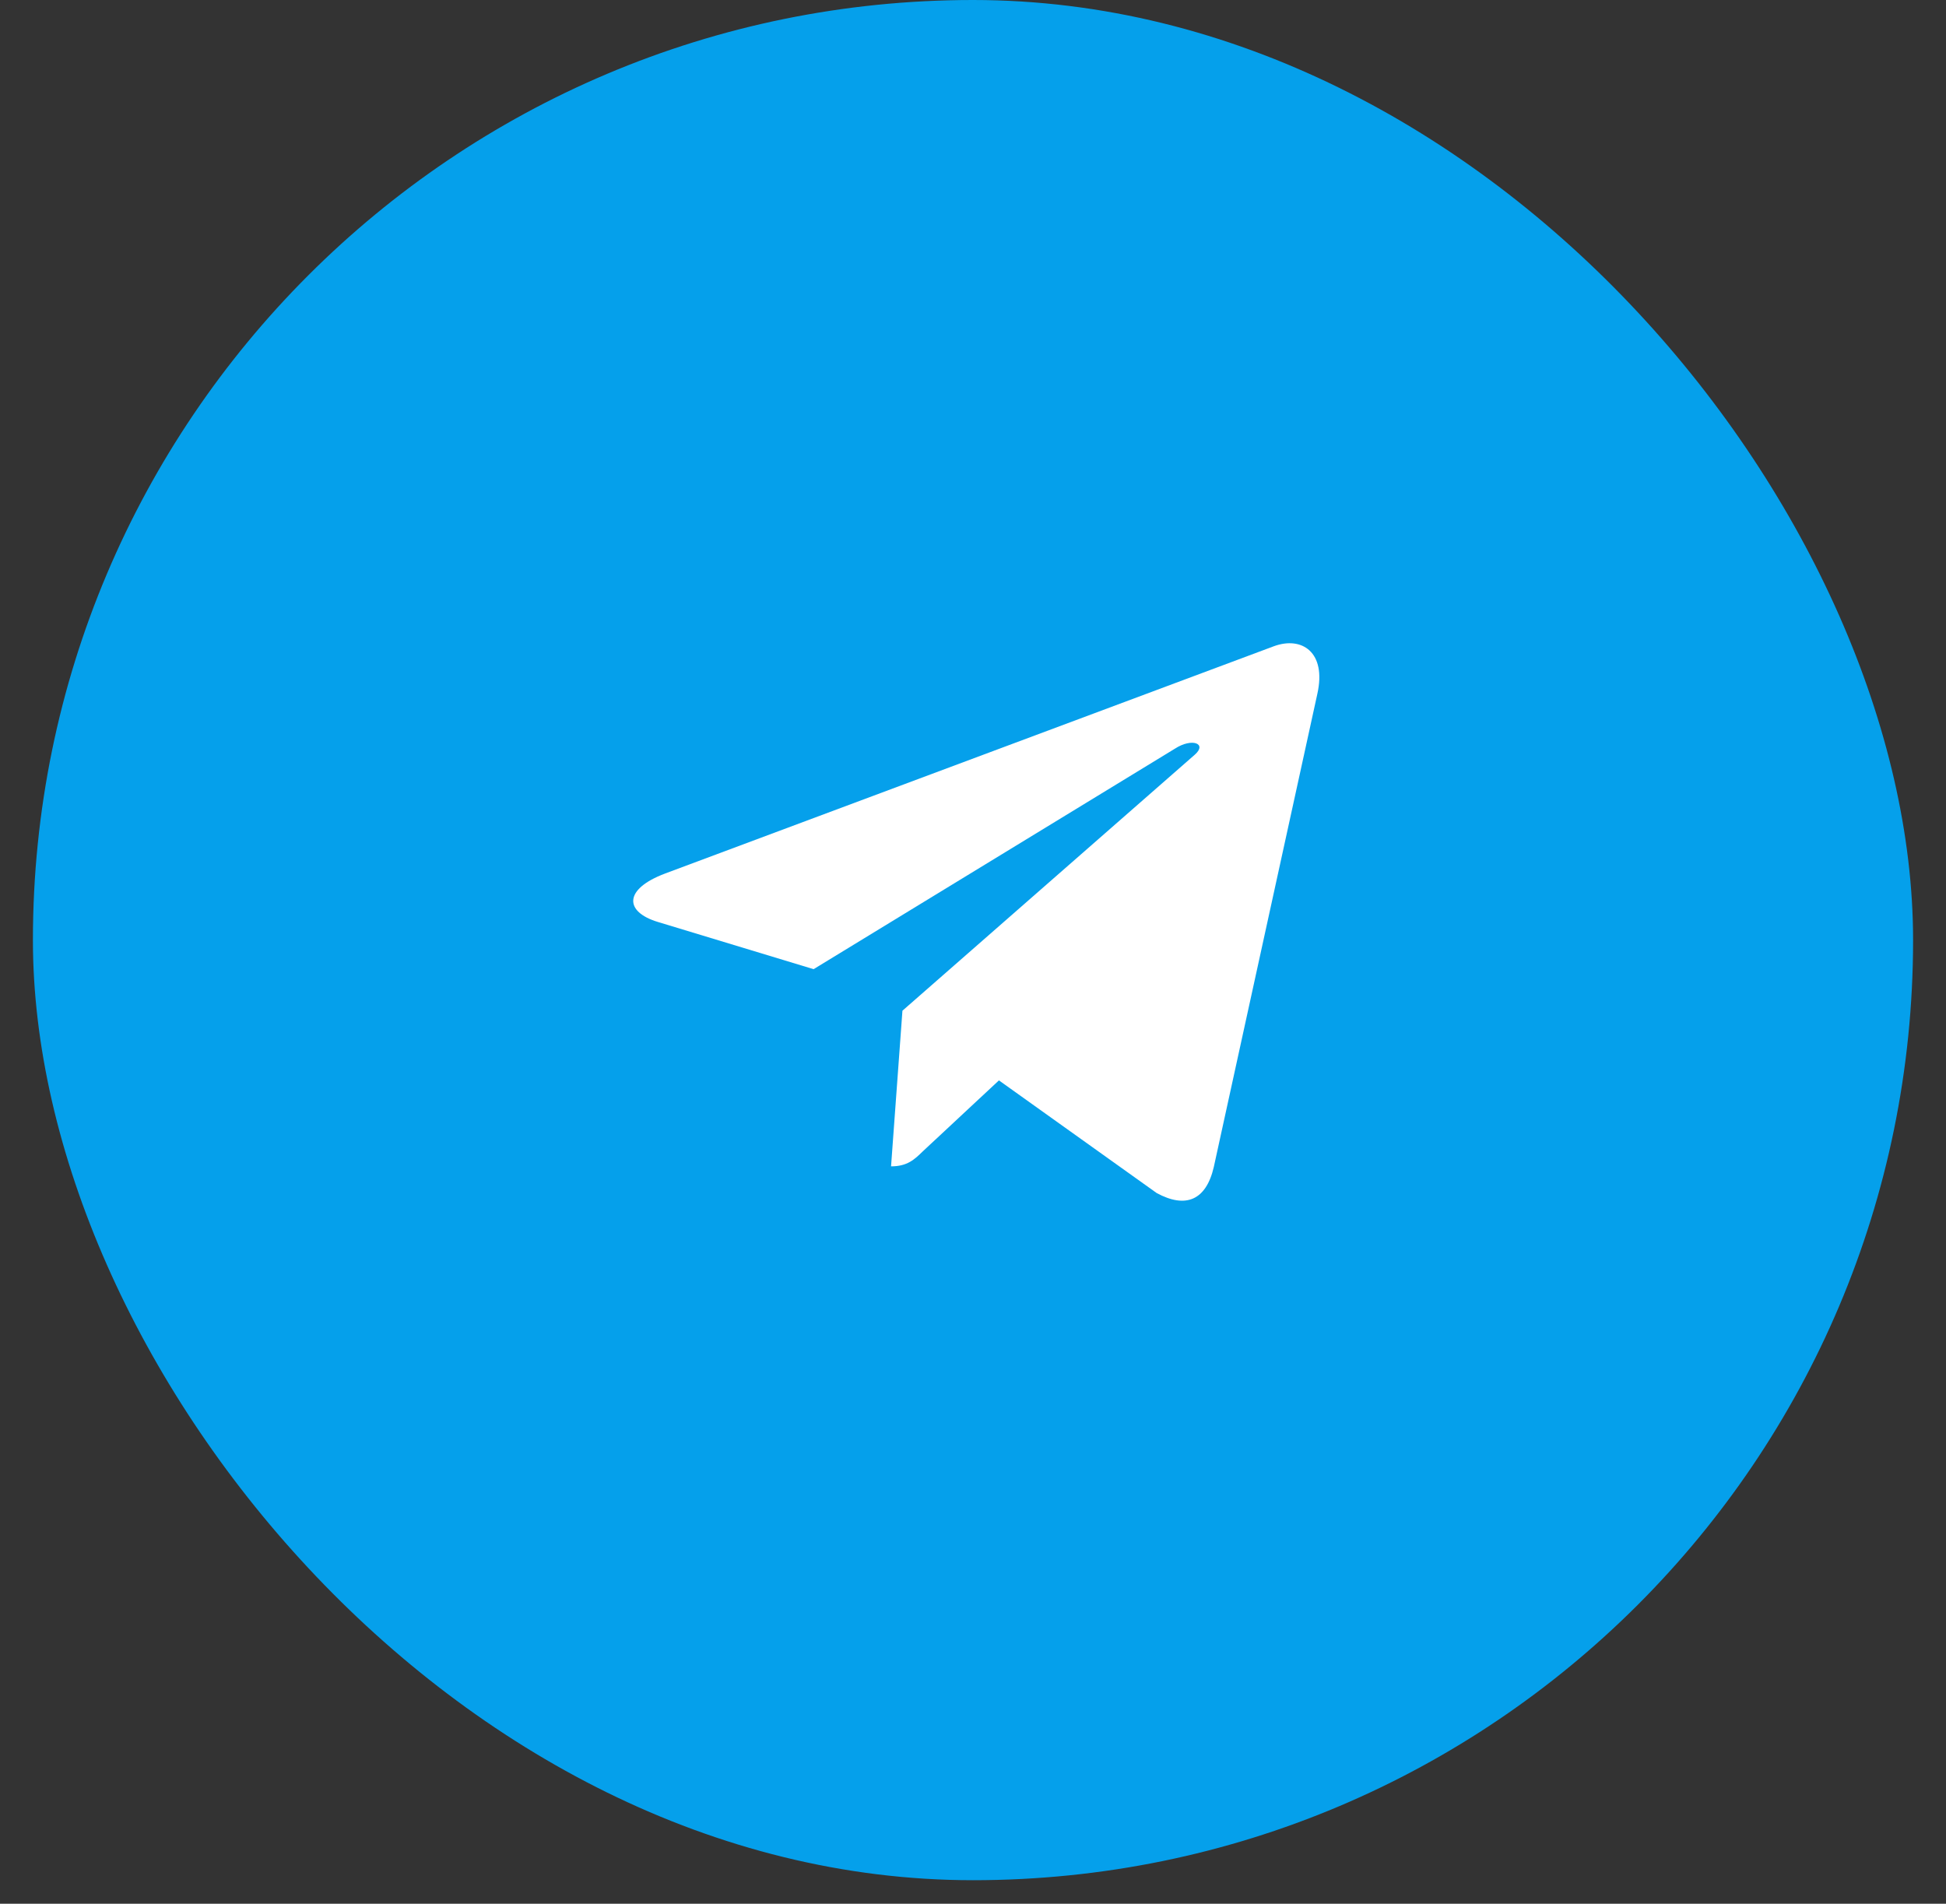 <svg width="46" height="45" viewBox="0 0 46 45" fill="none" xmlns="http://www.w3.org/2000/svg"><rect x="0" y="0" width="46" height="45" fill="#333333" stroke="none"/><rect x=".778" width="44.444" height="44.444" rx="22.222" fill="#05A0EB"/><path d="M21.332 23.891L21.063 27.57C21.446 27.57 21.614 27.41 21.814 27.215L23.613 25.538L27.342 28.201C28.026 28.571 28.508 28.377 28.692 27.586L31.14 16.4C31.359 15.418 30.776 15.032 30.111 15.276L15.722 20.648C14.739 21.018 14.755 21.553 15.554 21.794L19.232 22.909L27.776 17.695C28.178 17.435 28.543 17.577 28.242 17.84L21.332 23.891Z" fill="#fff"/></svg>